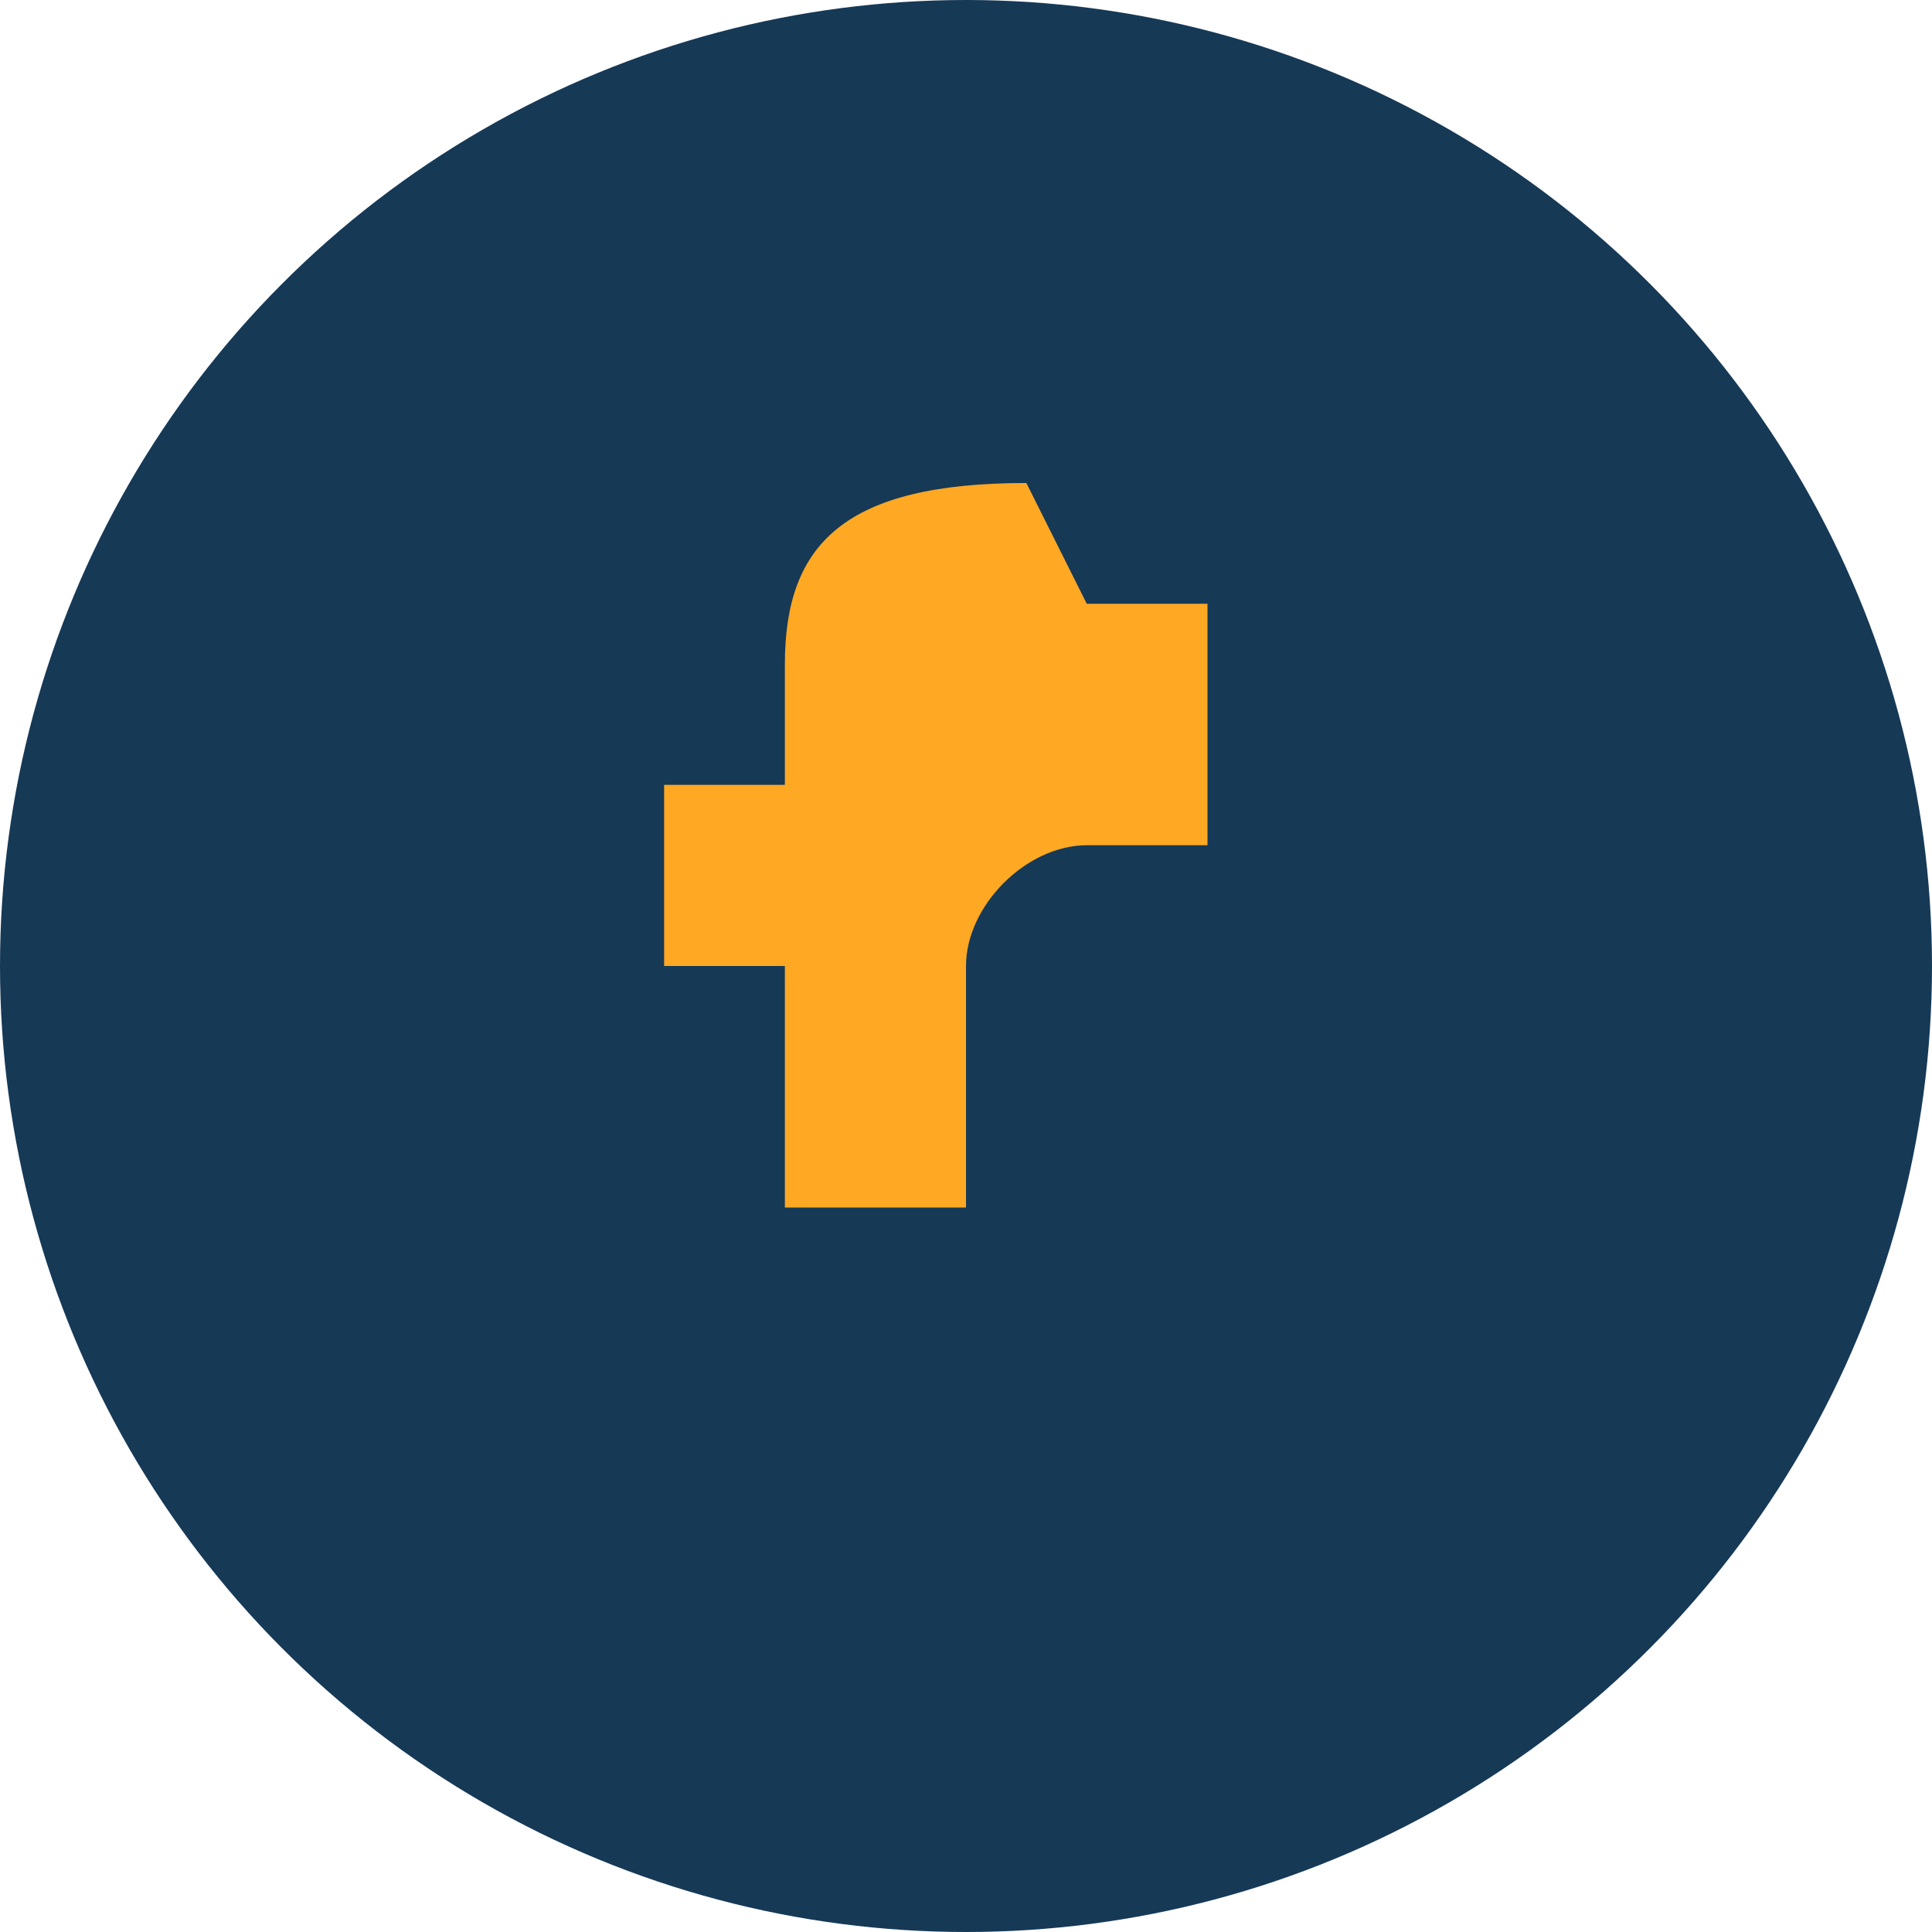 <?xml version="1.0" encoding="UTF-8"?>
<svg xmlns="http://www.w3.org/2000/svg" width="32" height="32" viewBox="0 0 32 32"><circle cx="16" cy="16" r="16" fill="#163956"/><path d="M18 10h2v4h-2c-1 0-2 1-2 2v4h-3v-4h-2v-3h2v-2c0-2 1-3 4-3z" fill="#FFA824"/></svg>